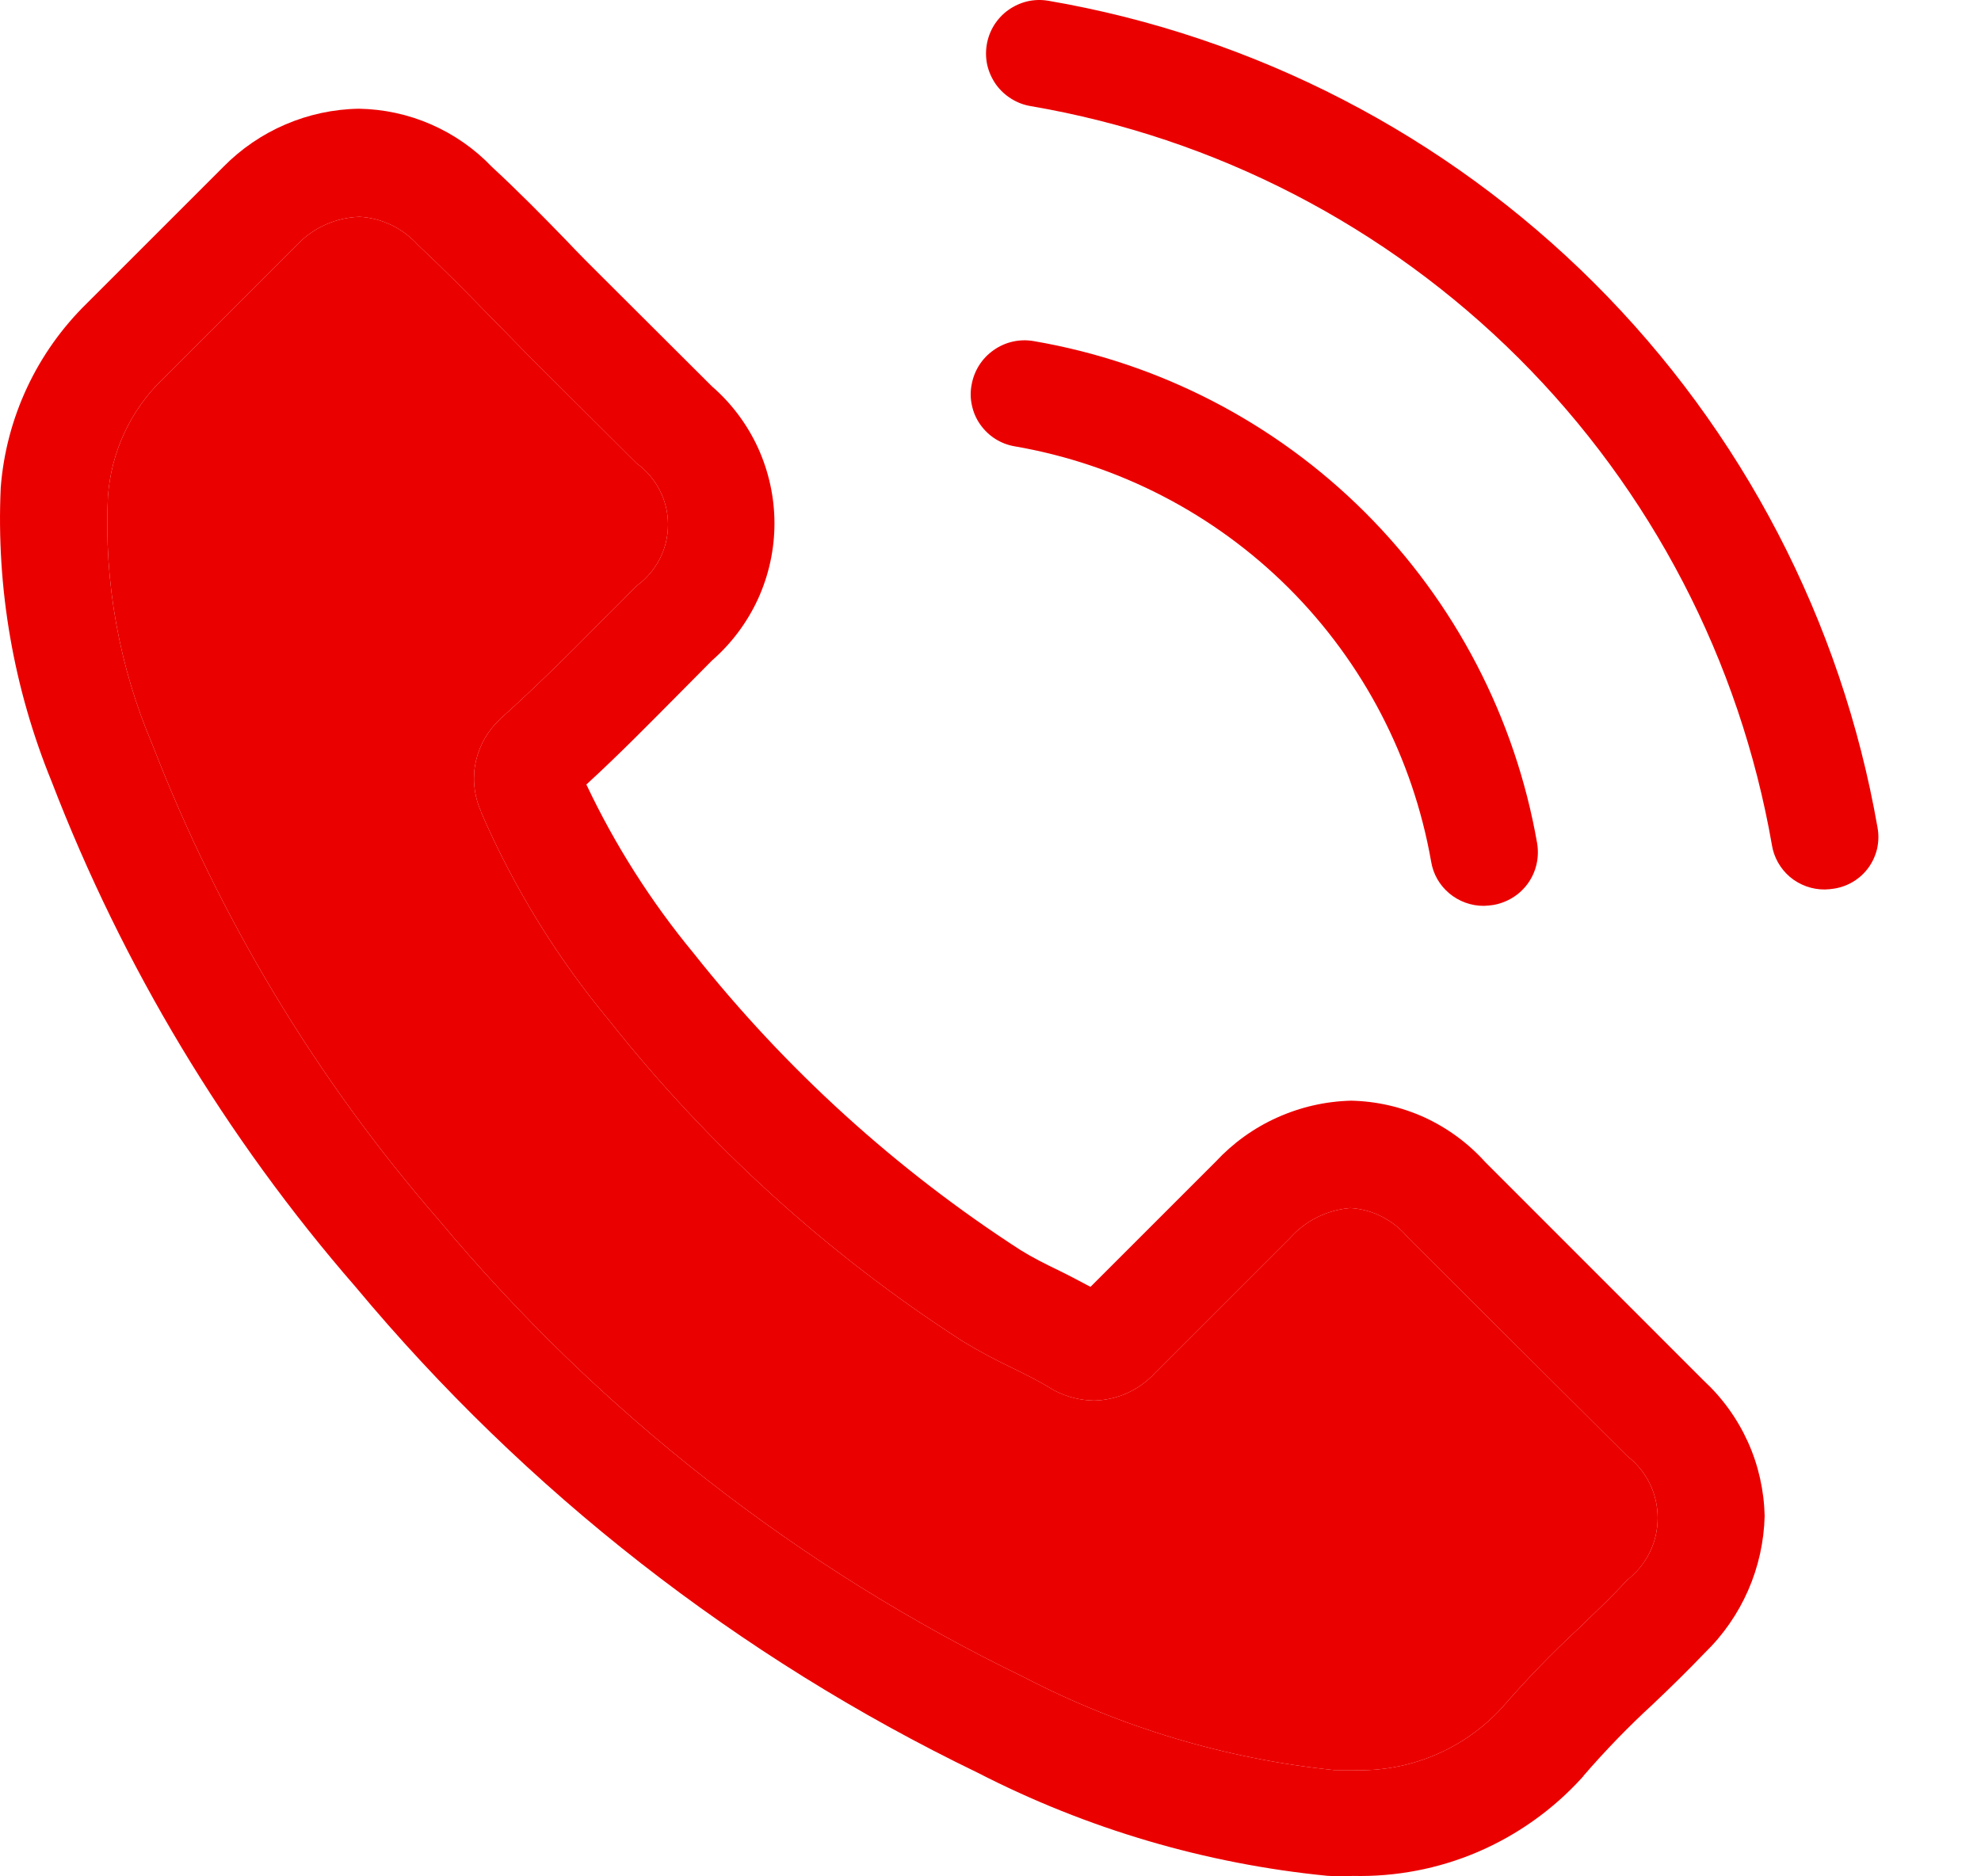 <svg width="19" height="18" viewBox="0 0 19 18" fill="none" xmlns="http://www.w3.org/2000/svg">
<path d="M12.731 17.995C11.561 17.88 10.424 17.544 9.379 17.007C7.08 15.896 5.044 14.306 3.41 12.345C2.164 10.911 1.177 9.27 0.495 7.497C0.13 6.603 -0.037 5.641 0.007 4.677C0.059 4.007 0.353 3.379 0.834 2.909L2.134 1.609L2.142 1.601C2.485 1.252 2.952 1.051 3.442 1.043C3.681 1.047 3.917 1.098 4.136 1.194C4.355 1.29 4.553 1.428 4.718 1.601C4.966 1.83 5.206 2.073 5.434 2.309C5.548 2.43 5.67 2.552 5.788 2.669L6.828 3.706C7.016 3.869 7.167 4.071 7.271 4.298C7.374 4.525 7.428 4.772 7.428 5.021C7.428 5.271 7.374 5.517 7.271 5.744C7.167 5.971 7.016 6.173 6.828 6.337L6.508 6.66C6.226 6.944 5.936 7.24 5.624 7.526C5.898 8.106 6.244 8.65 6.653 9.145C7.536 10.259 8.595 11.221 9.789 11.993C9.9 12.062 10.028 12.127 10.166 12.193C10.266 12.242 10.36 12.293 10.459 12.345L11.659 11.145C11.825 10.966 12.026 10.821 12.249 10.721C12.473 10.62 12.714 10.565 12.959 10.559C13.202 10.564 13.442 10.619 13.664 10.72C13.885 10.822 14.083 10.968 14.246 11.149L16.338 13.242C16.518 13.408 16.663 13.609 16.764 13.832C16.865 14.055 16.919 14.297 16.925 14.542C16.913 15.039 16.707 15.511 16.35 15.857C16.186 16.028 16.019 16.192 15.855 16.347C15.62 16.563 15.397 16.793 15.188 17.035C15.188 17.042 15.176 17.047 15.173 17.054C14.895 17.36 14.555 17.602 14.176 17.765C13.796 17.928 13.386 18.006 12.973 17.996C12.895 18.004 12.812 17.999 12.731 17.995ZM2.861 2.336L1.561 3.636C1.252 3.934 1.065 4.337 1.035 4.765C0.996 5.58 1.142 6.393 1.462 7.144C2.106 8.809 3.034 10.351 4.205 11.699C5.745 13.547 7.662 15.045 9.828 16.093C10.753 16.573 11.761 16.874 12.799 16.981C12.857 16.981 12.917 16.981 12.974 16.981C13.242 16.991 13.509 16.943 13.757 16.839C14.004 16.736 14.226 16.579 14.407 16.381C14.638 16.114 14.883 15.861 15.142 15.621C15.306 15.461 15.458 15.321 15.606 15.157C15.697 15.087 15.771 14.997 15.822 14.894C15.873 14.79 15.899 14.677 15.899 14.562C15.899 14.447 15.873 14.333 15.822 14.23C15.771 14.127 15.697 14.037 15.606 13.967L13.506 11.874L13.499 11.866C13.431 11.785 13.347 11.719 13.253 11.671C13.159 11.623 13.056 11.595 12.951 11.589C12.729 11.607 12.523 11.709 12.375 11.874L11.075 13.174C11.001 13.254 10.911 13.319 10.811 13.364C10.712 13.409 10.604 13.433 10.495 13.436C10.364 13.434 10.234 13.402 10.118 13.342C10.103 13.334 10.087 13.322 10.073 13.316C9.962 13.247 9.833 13.183 9.695 13.116C9.535 13.04 9.378 12.955 9.227 12.863C7.938 12.031 6.795 10.993 5.844 9.791C5.341 9.186 4.927 8.513 4.614 7.791C4.614 7.78 4.606 7.768 4.602 7.758C4.543 7.611 4.53 7.449 4.566 7.295C4.602 7.141 4.684 7.001 4.802 6.895C4.802 6.888 4.814 6.884 4.821 6.876C5.152 6.576 5.457 6.276 5.777 5.95C5.888 5.843 5.995 5.733 6.105 5.621C6.198 5.554 6.274 5.465 6.327 5.363C6.38 5.261 6.407 5.147 6.407 5.032C6.407 4.917 6.38 4.804 6.327 4.702C6.274 4.599 6.198 4.511 6.105 4.444L5.065 3.407C4.943 3.281 4.821 3.16 4.703 3.038C4.471 2.799 4.249 2.575 4.017 2.358L4.005 2.346C3.861 2.188 3.662 2.092 3.449 2.08C3.227 2.087 3.017 2.178 2.861 2.336ZM15.608 15.153C15.608 15.153 15.605 15.153 15.612 15.153H15.608ZM13.726 8.264C13.551 7.27 13.074 6.354 12.36 5.641C11.645 4.928 10.728 4.454 9.734 4.282C9.667 4.271 9.604 4.247 9.547 4.211C9.49 4.175 9.441 4.128 9.402 4.073C9.363 4.018 9.336 3.956 9.322 3.89C9.307 3.824 9.306 3.756 9.319 3.69C9.343 3.556 9.418 3.437 9.53 3.359C9.641 3.28 9.779 3.249 9.913 3.272C11.117 3.478 12.227 4.052 13.092 4.915C13.956 5.778 14.533 6.887 14.743 8.09C14.754 8.157 14.752 8.225 14.737 8.291C14.722 8.357 14.694 8.419 14.655 8.474C14.615 8.529 14.566 8.576 14.508 8.611C14.45 8.647 14.386 8.671 14.32 8.682C14.291 8.686 14.262 8.689 14.233 8.69C14.111 8.691 13.993 8.648 13.9 8.57C13.807 8.492 13.745 8.384 13.726 8.264ZM16.995 8.108C16.686 6.337 15.838 4.705 14.565 3.435C13.292 2.166 11.658 1.321 9.886 1.018C9.819 1.007 9.756 0.983 9.699 0.947C9.642 0.912 9.592 0.865 9.553 0.811C9.514 0.756 9.486 0.694 9.47 0.629C9.455 0.563 9.453 0.495 9.464 0.429C9.475 0.362 9.499 0.299 9.534 0.242C9.57 0.185 9.616 0.135 9.671 0.096C9.726 0.057 9.787 0.029 9.853 0.013C9.918 -0.002 9.986 -0.004 10.053 0.007C12.035 0.347 13.864 1.293 15.288 2.713C16.712 4.133 17.662 5.959 18.008 7.941C18.02 8.007 18.018 8.075 18.004 8.14C17.989 8.205 17.961 8.267 17.922 8.322C17.883 8.376 17.833 8.422 17.776 8.457C17.719 8.492 17.655 8.515 17.589 8.525C17.56 8.53 17.531 8.532 17.502 8.533C17.38 8.534 17.261 8.491 17.168 8.413C17.075 8.334 17.013 8.224 16.994 8.104L16.995 8.108Z" fill="#EB0000"/>
<path d="M2.861 2.336L1.561 3.636C1.252 3.934 1.065 4.337 1.035 4.765C0.996 5.58 1.142 6.393 1.462 7.144C2.106 8.809 3.034 10.351 4.205 11.699C5.745 13.547 7.662 15.045 9.828 16.093C10.753 16.573 11.761 16.874 12.799 16.981H12.974C13.242 16.991 13.509 16.943 13.757 16.839C14.004 16.736 14.226 16.579 14.407 16.381C14.638 16.114 14.883 15.861 15.142 15.621C15.306 15.461 15.458 15.321 15.606 15.157C15.607 15.155 15.61 15.154 15.612 15.153C15.701 15.083 15.772 14.995 15.822 14.894C15.873 14.79 15.899 14.677 15.899 14.562C15.899 14.447 15.873 14.333 15.822 14.23C15.771 14.127 15.697 14.037 15.606 13.967L13.506 11.874L13.499 11.866C13.431 11.785 13.347 11.719 13.253 11.671C13.159 11.623 13.056 11.595 12.951 11.589C12.729 11.607 12.523 11.709 12.375 11.874L11.075 13.174C11.001 13.254 10.911 13.319 10.811 13.364C10.712 13.409 10.604 13.433 10.495 13.436C10.364 13.434 10.234 13.402 10.118 13.342C10.103 13.334 10.087 13.322 10.073 13.316C9.962 13.247 9.833 13.183 9.695 13.116C9.535 13.04 9.378 12.955 9.227 12.863C7.938 12.031 6.795 10.993 5.844 9.791C5.341 9.186 4.927 8.513 4.614 7.791C4.614 7.78 4.606 7.768 4.602 7.758C4.543 7.611 4.53 7.449 4.566 7.295C4.602 7.141 4.684 7.001 4.802 6.895C4.802 6.888 4.814 6.884 4.821 6.876C5.152 6.576 5.457 6.276 5.777 5.95C5.888 5.843 5.995 5.733 6.105 5.621C6.198 5.554 6.274 5.465 6.327 5.363C6.38 5.261 6.407 5.147 6.407 5.032C6.407 4.917 6.38 4.804 6.327 4.702C6.274 4.599 6.198 4.511 6.105 4.444L5.065 3.407C4.943 3.281 4.821 3.16 4.703 3.038C4.471 2.799 4.249 2.575 4.017 2.358L4.005 2.346C3.861 2.188 3.662 2.092 3.449 2.08C3.227 2.087 3.017 2.178 2.861 2.336Z" fill="#EB0000"/>
</svg>
